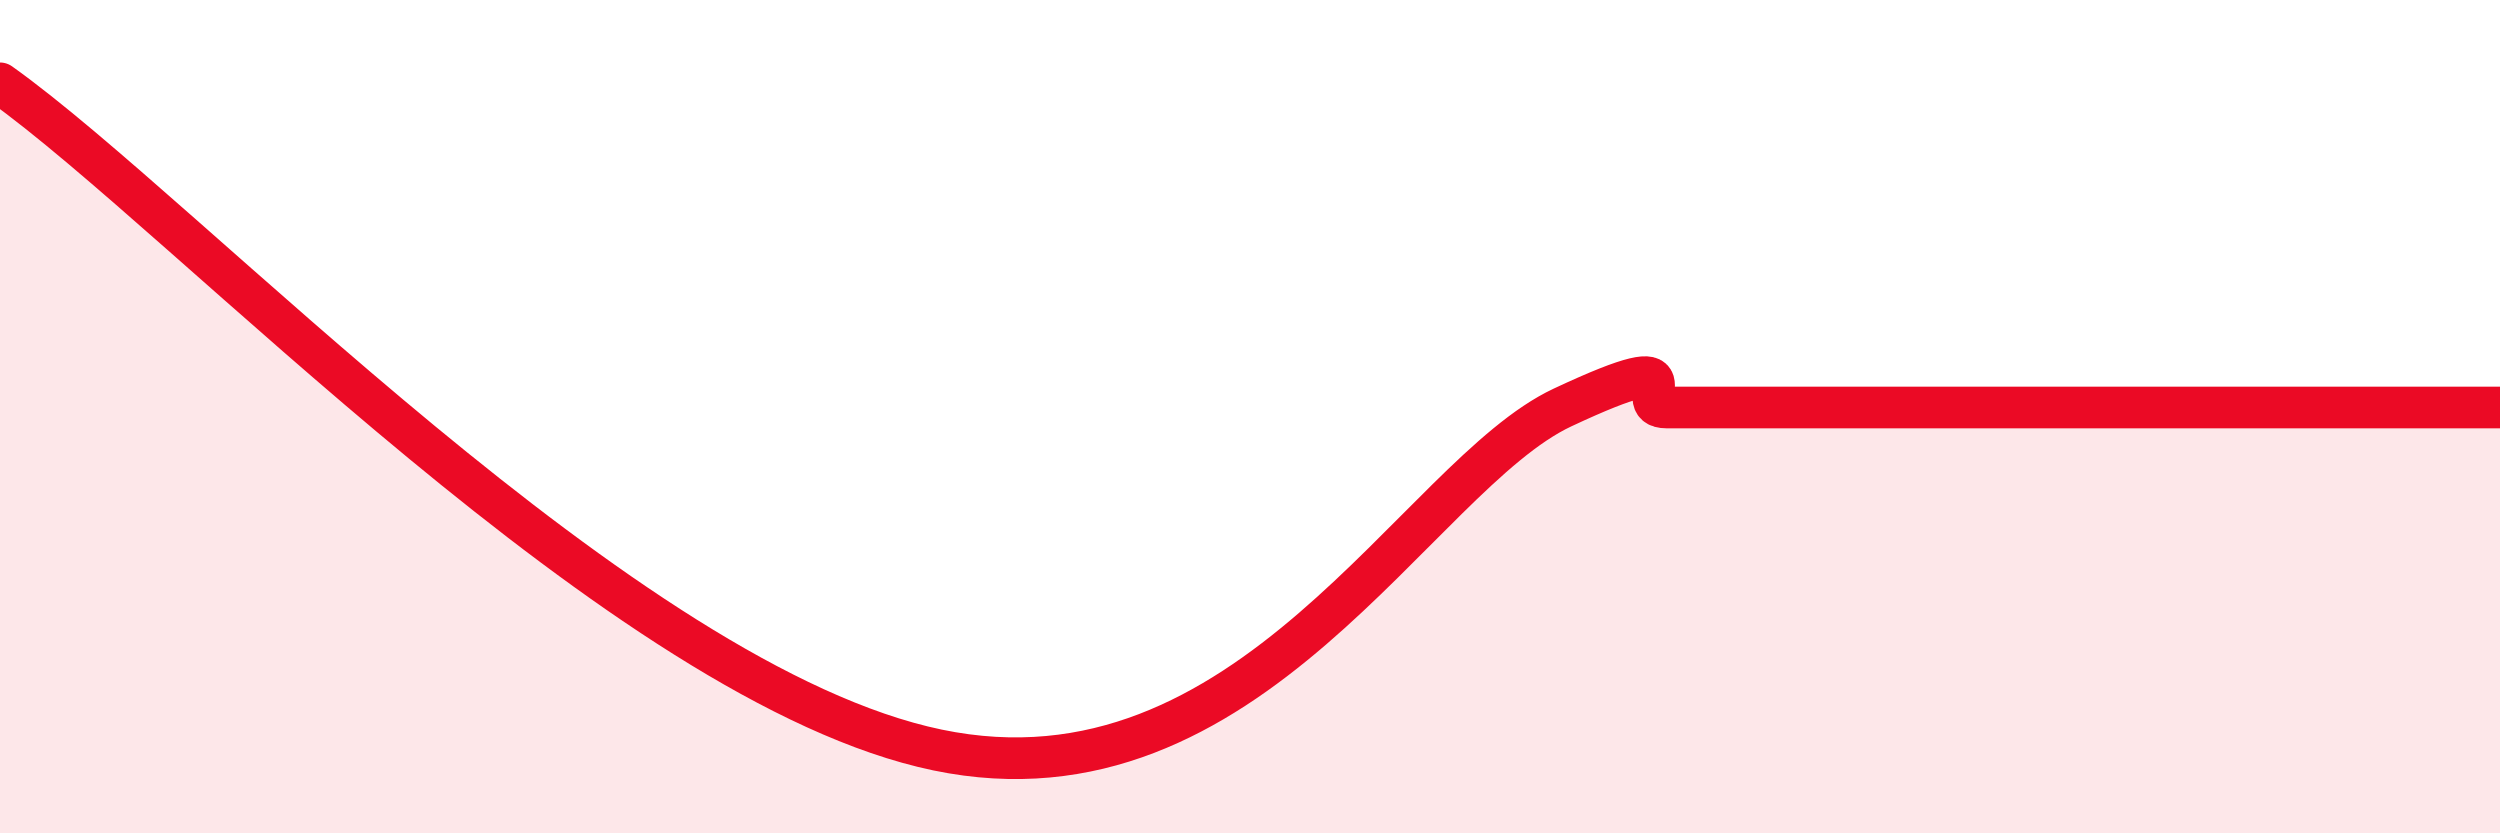 
    <svg width="60" height="20" viewBox="0 0 60 20" xmlns="http://www.w3.org/2000/svg">
      <path
        d="M 0,2 C 4.5,5.2 15,16.44 22.5,18 C 30,19.56 34,11.42 37.5,9.78 C 41,8.14 39,9.78 40,9.78 C 41,9.78 41.5,9.78 42.5,9.78 C 43.5,9.78 44,9.78 45,9.78 C 46,9.78 46.5,9.78 47.5,9.78 C 48.5,9.78 49,9.78 50,9.78 C 51,9.78 51.5,9.78 52.5,9.78 C 53.5,9.78 53.5,9.78 55,9.78 C 56.5,9.78 59,9.78 60,9.78L60 20L0 20Z"
        fill="#EB0A25"
        opacity="0.1"
        stroke-linecap="round"
        stroke-linejoin="round"
      />
      <path
        d="M 0,2 C 4.5,5.2 15,16.44 22.5,18 C 30,19.56 34,11.42 37.5,9.78 C 41,8.14 39,9.78 40,9.78 C 41,9.78 41.5,9.78 42.5,9.78 C 43.5,9.78 44,9.78 45,9.78 C 46,9.78 46.5,9.78 47.5,9.78 C 48.5,9.78 49,9.78 50,9.78 C 51,9.78 51.5,9.78 52.5,9.78 C 53.5,9.78 53.5,9.78 55,9.78 C 56.5,9.78 59,9.78 60,9.78"
        stroke="#EB0A25"
        stroke-width="1"
        fill="none"
        stroke-linecap="round"
        stroke-linejoin="round"
      />
    </svg>
  